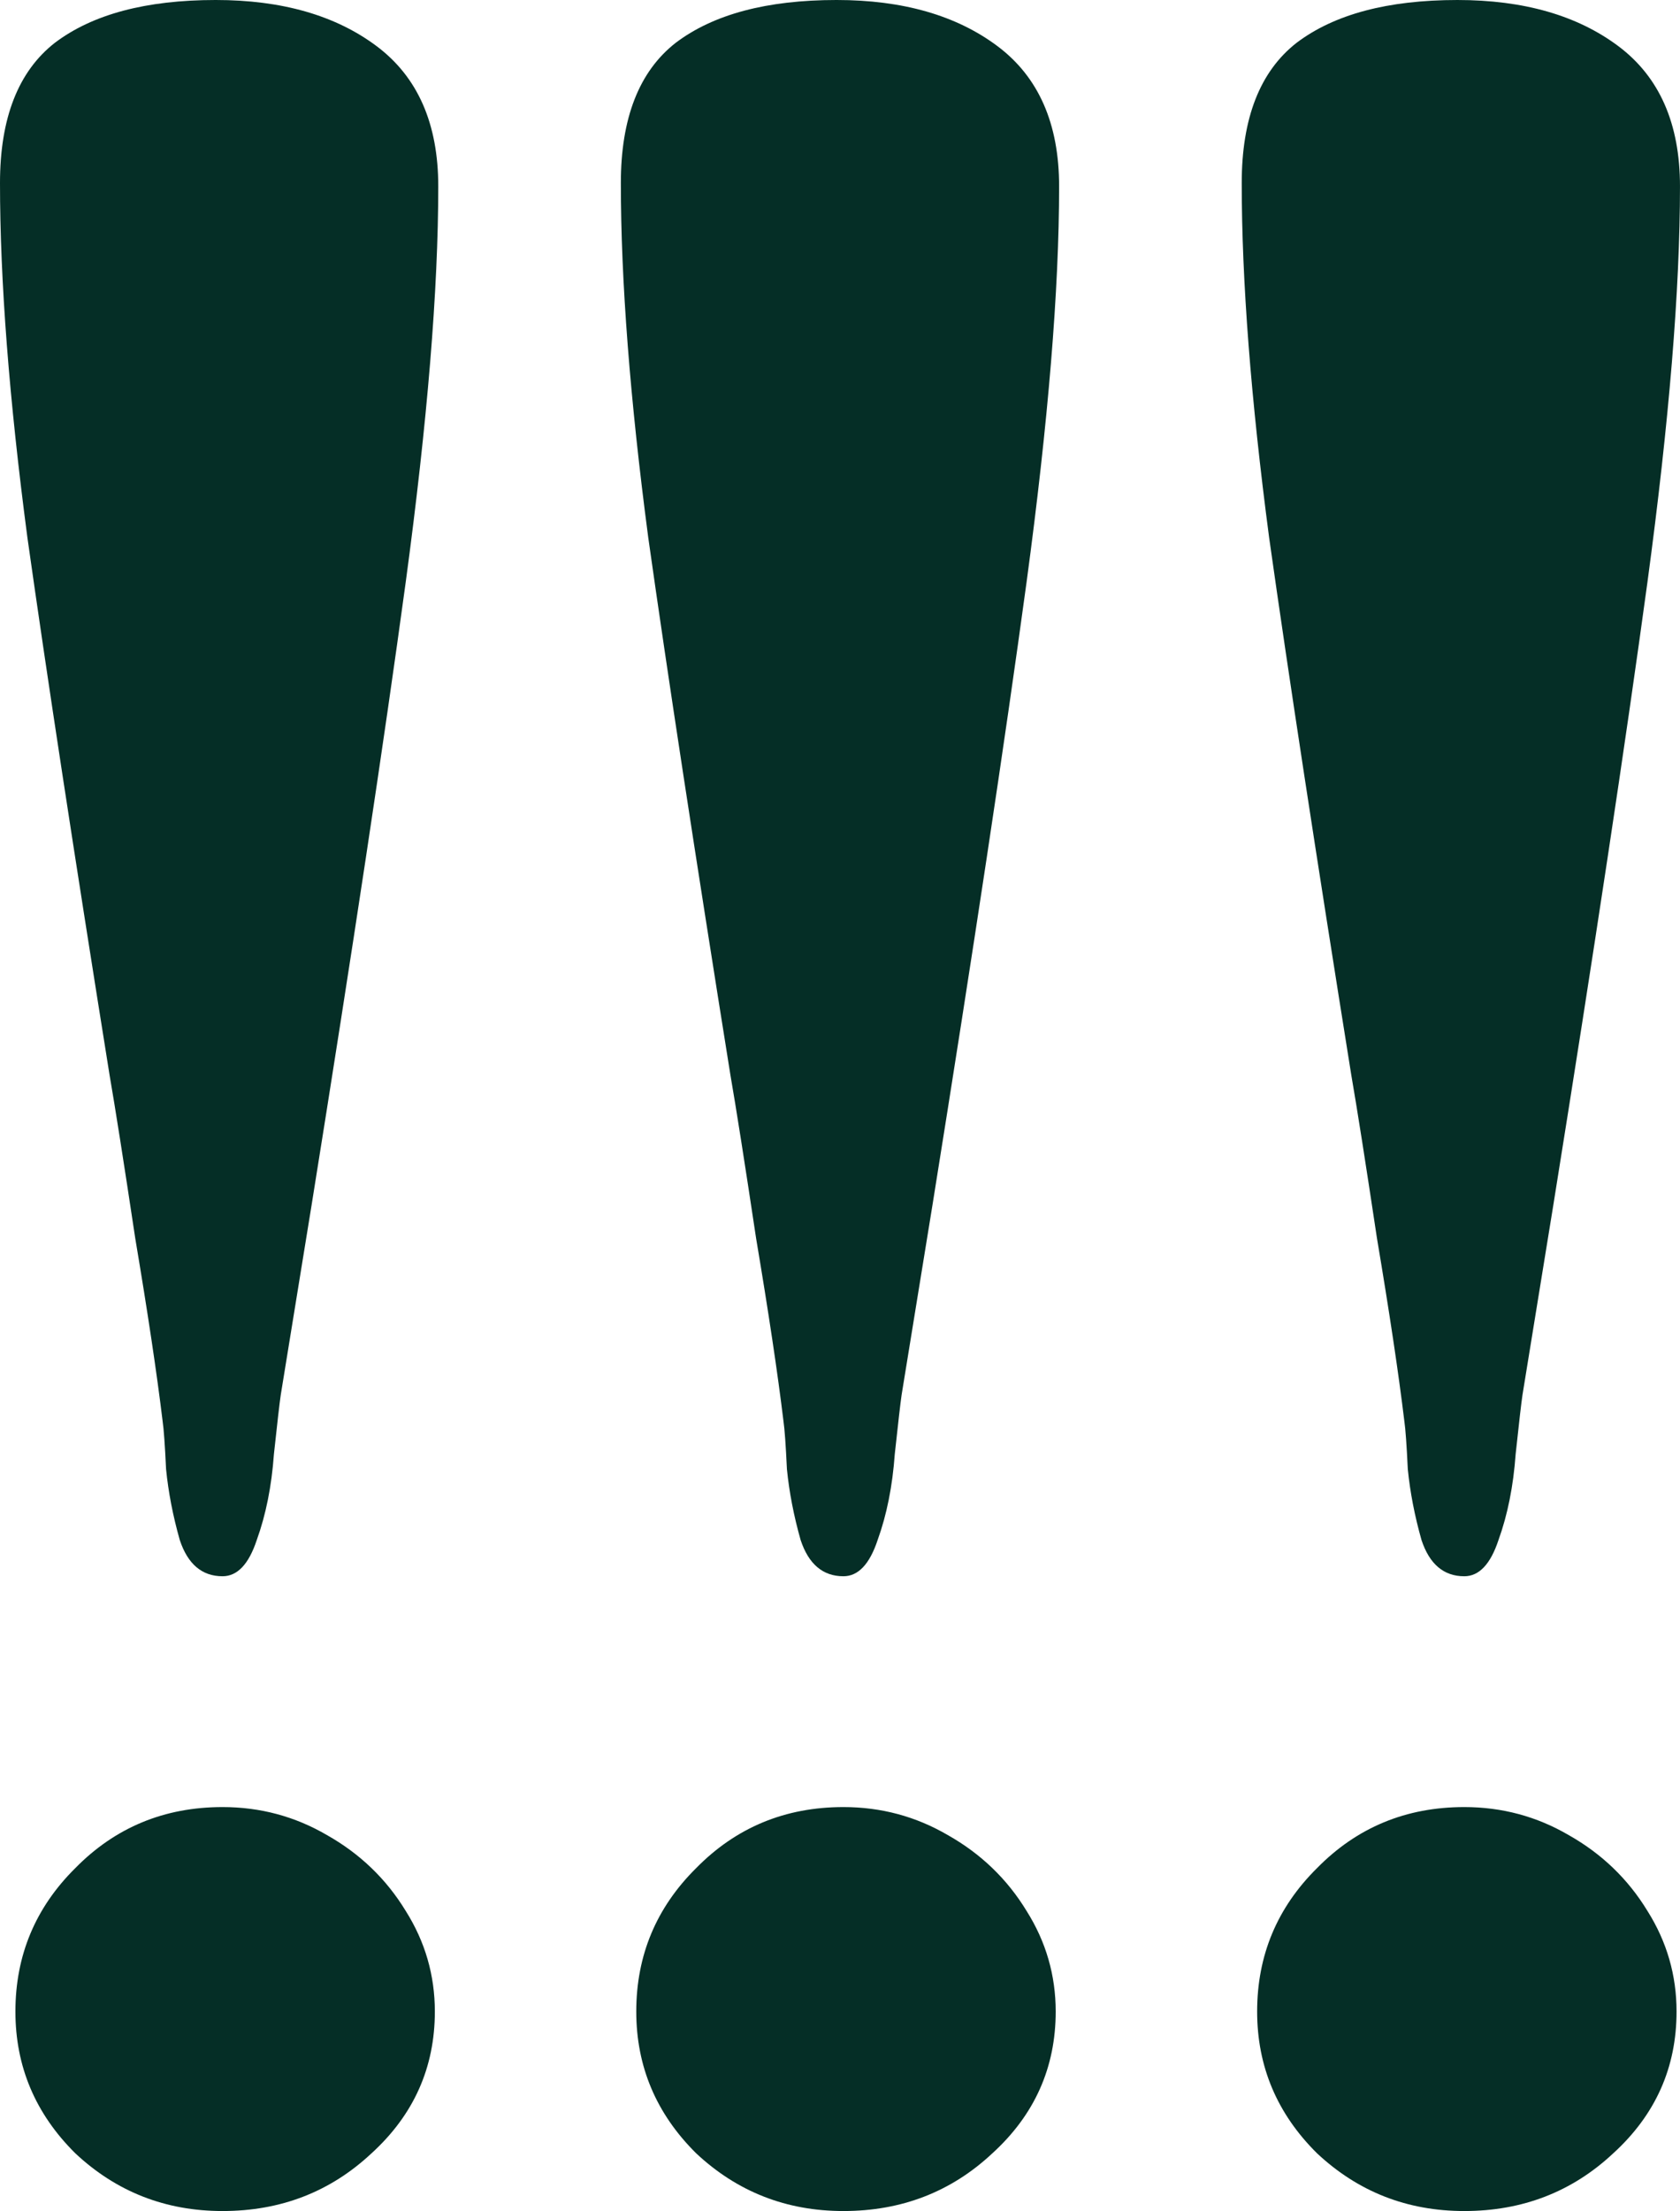 <svg xmlns="http://www.w3.org/2000/svg" xmlns:xlink="http://www.w3.org/1999/xlink" xmlns:serif="http://www.serif.com/" width="100%" height="100%" viewBox="0 0 92 121" xml:space="preserve" style="fill-rule:evenodd;clip-rule:evenodd;stroke-linejoin:round;stroke-miterlimit:2;"><path d="M24,10.196c0,5.655 -0.594,12.873 -1.781,21.656c-1.188,8.722 -2.907,20.091 -5.157,34.107l-1.687,10.377c-0.063,0.421 -0.188,1.503 -0.375,3.248c-0.125,1.744 -0.438,3.308 -0.938,4.692c-0.437,1.323 -1.062,1.985 -1.875,1.985c-1.125,-0 -1.906,-0.662 -2.343,-1.985c-0.375,-1.324 -0.625,-2.617 -0.75,-3.88c-0.063,-1.323 -0.125,-2.196 -0.188,-2.617c-0.312,-2.586 -0.812,-5.925 -1.5,-10.015c-0.625,-4.151 -1.094,-7.129 -1.406,-8.933c-1.938,-12.091 -3.438,-21.896 -4.5,-29.416c-1,-7.579 -1.5,-14.046 -1.5,-19.399c0,-3.549 1,-6.106 3,-7.67c2.063,-1.564 5,-2.346 8.813,-2.346c3.624,-0 6.562,0.842 8.812,2.526c2.25,1.685 3.375,4.241 3.375,7.67Zm-11.813,88.697c2.063,0 3.969,0.512 5.719,1.534c1.813,1.023 3.25,2.406 4.313,4.151c1.062,1.684 1.594,3.519 1.594,5.504c-0,3.068 -1.157,5.655 -3.469,7.76c-2.25,2.105 -4.969,3.158 -8.156,3.158c-3.125,-0 -5.813,-1.053 -8.063,-3.158c-2.187,-2.166 -3.281,-4.752 -3.281,-7.76c-0,-3.068 1.094,-5.685 3.281,-7.85c2.188,-2.226 4.875,-3.339 8.063,-3.339Zm45.812,-88.697c0,5.655 -0.594,12.873 -1.781,21.656c-1.188,8.722 -2.906,20.091 -5.156,34.107l-1.688,10.377c-0.062,0.421 -0.187,1.503 -0.375,3.248c-0.125,1.744 -0.437,3.308 -0.937,4.692c-0.438,1.323 -1.063,1.985 -1.875,1.985c-1.125,-0 -1.907,-0.662 -2.344,-1.985c-0.375,-1.324 -0.625,-2.617 -0.75,-3.88c-0.063,-1.323 -0.125,-2.196 -0.188,-2.617c-0.312,-2.586 -0.812,-5.925 -1.5,-10.015c-0.625,-4.151 -1.093,-7.129 -1.406,-8.933c-1.937,-12.091 -3.437,-21.896 -4.5,-29.416c-1,-7.579 -1.5,-14.046 -1.5,-19.399c0,-3.549 1,-6.106 3,-7.67c2.063,-1.564 5,-2.346 8.813,-2.346c3.625,-0 6.562,0.842 8.812,2.526c2.25,1.685 3.375,4.241 3.375,7.67Zm-11.812,88.697c2.062,0 3.968,0.512 5.718,1.534c1.813,1.023 3.25,2.406 4.313,4.151c1.062,1.684 1.594,3.519 1.594,5.504c-0,3.068 -1.157,5.655 -3.469,7.76c-2.25,2.105 -4.969,3.158 -8.156,3.158c-3.125,-0 -5.813,-1.053 -8.063,-3.158c-2.187,-2.166 -3.281,-4.752 -3.281,-7.76c-0,-3.068 1.094,-5.685 3.281,-7.85c2.188,-2.226 4.875,-3.339 8.063,-3.339Zm44.031,-67.041c1.187,-8.783 1.781,-16.001 1.781,-21.656c0,-3.429 -1.125,-5.985 -3.375,-7.67c-2.25,-1.684 -5.188,-2.526 -8.813,-2.526c-3.812,-0 -6.749,0.782 -8.812,2.346c-2,1.564 -3,4.121 -3,7.67c0,5.353 0.5,11.82 1.5,19.399c1.063,7.52 2.563,17.325 4.5,29.416c0.313,1.804 0.781,4.782 1.406,8.933c0.688,4.09 1.188,7.429 1.5,10.015c0.063,0.421 0.125,1.294 0.188,2.617c0.125,1.263 0.375,2.556 0.75,3.88c0.437,1.323 1.218,1.985 2.343,1.985c0.813,-0 1.438,-0.662 1.875,-1.985c0.5,-1.384 0.813,-2.948 0.938,-4.692c0.187,-1.745 0.312,-2.827 0.375,-3.248l1.687,-10.377c2.25,-14.016 3.969,-25.385 5.157,-34.107Zm-4.313,68.575c-1.75,-1.022 -3.656,-1.534 -5.719,-1.534c-3.187,0 -5.875,1.113 -8.062,3.339c-2.188,2.165 -3.281,4.782 -3.281,7.85c-0,3.008 1.093,5.594 3.281,7.76c2.25,2.105 4.937,3.158 8.062,3.158c3.188,-0 5.907,-1.053 8.157,-3.158c2.312,-2.105 3.468,-4.692 3.468,-7.76c0,-1.985 -0.531,-3.82 -1.593,-5.504c-1.063,-1.745 -2.5,-3.128 -4.313,-4.151Z" style="fill:#052e26;"></path></svg>